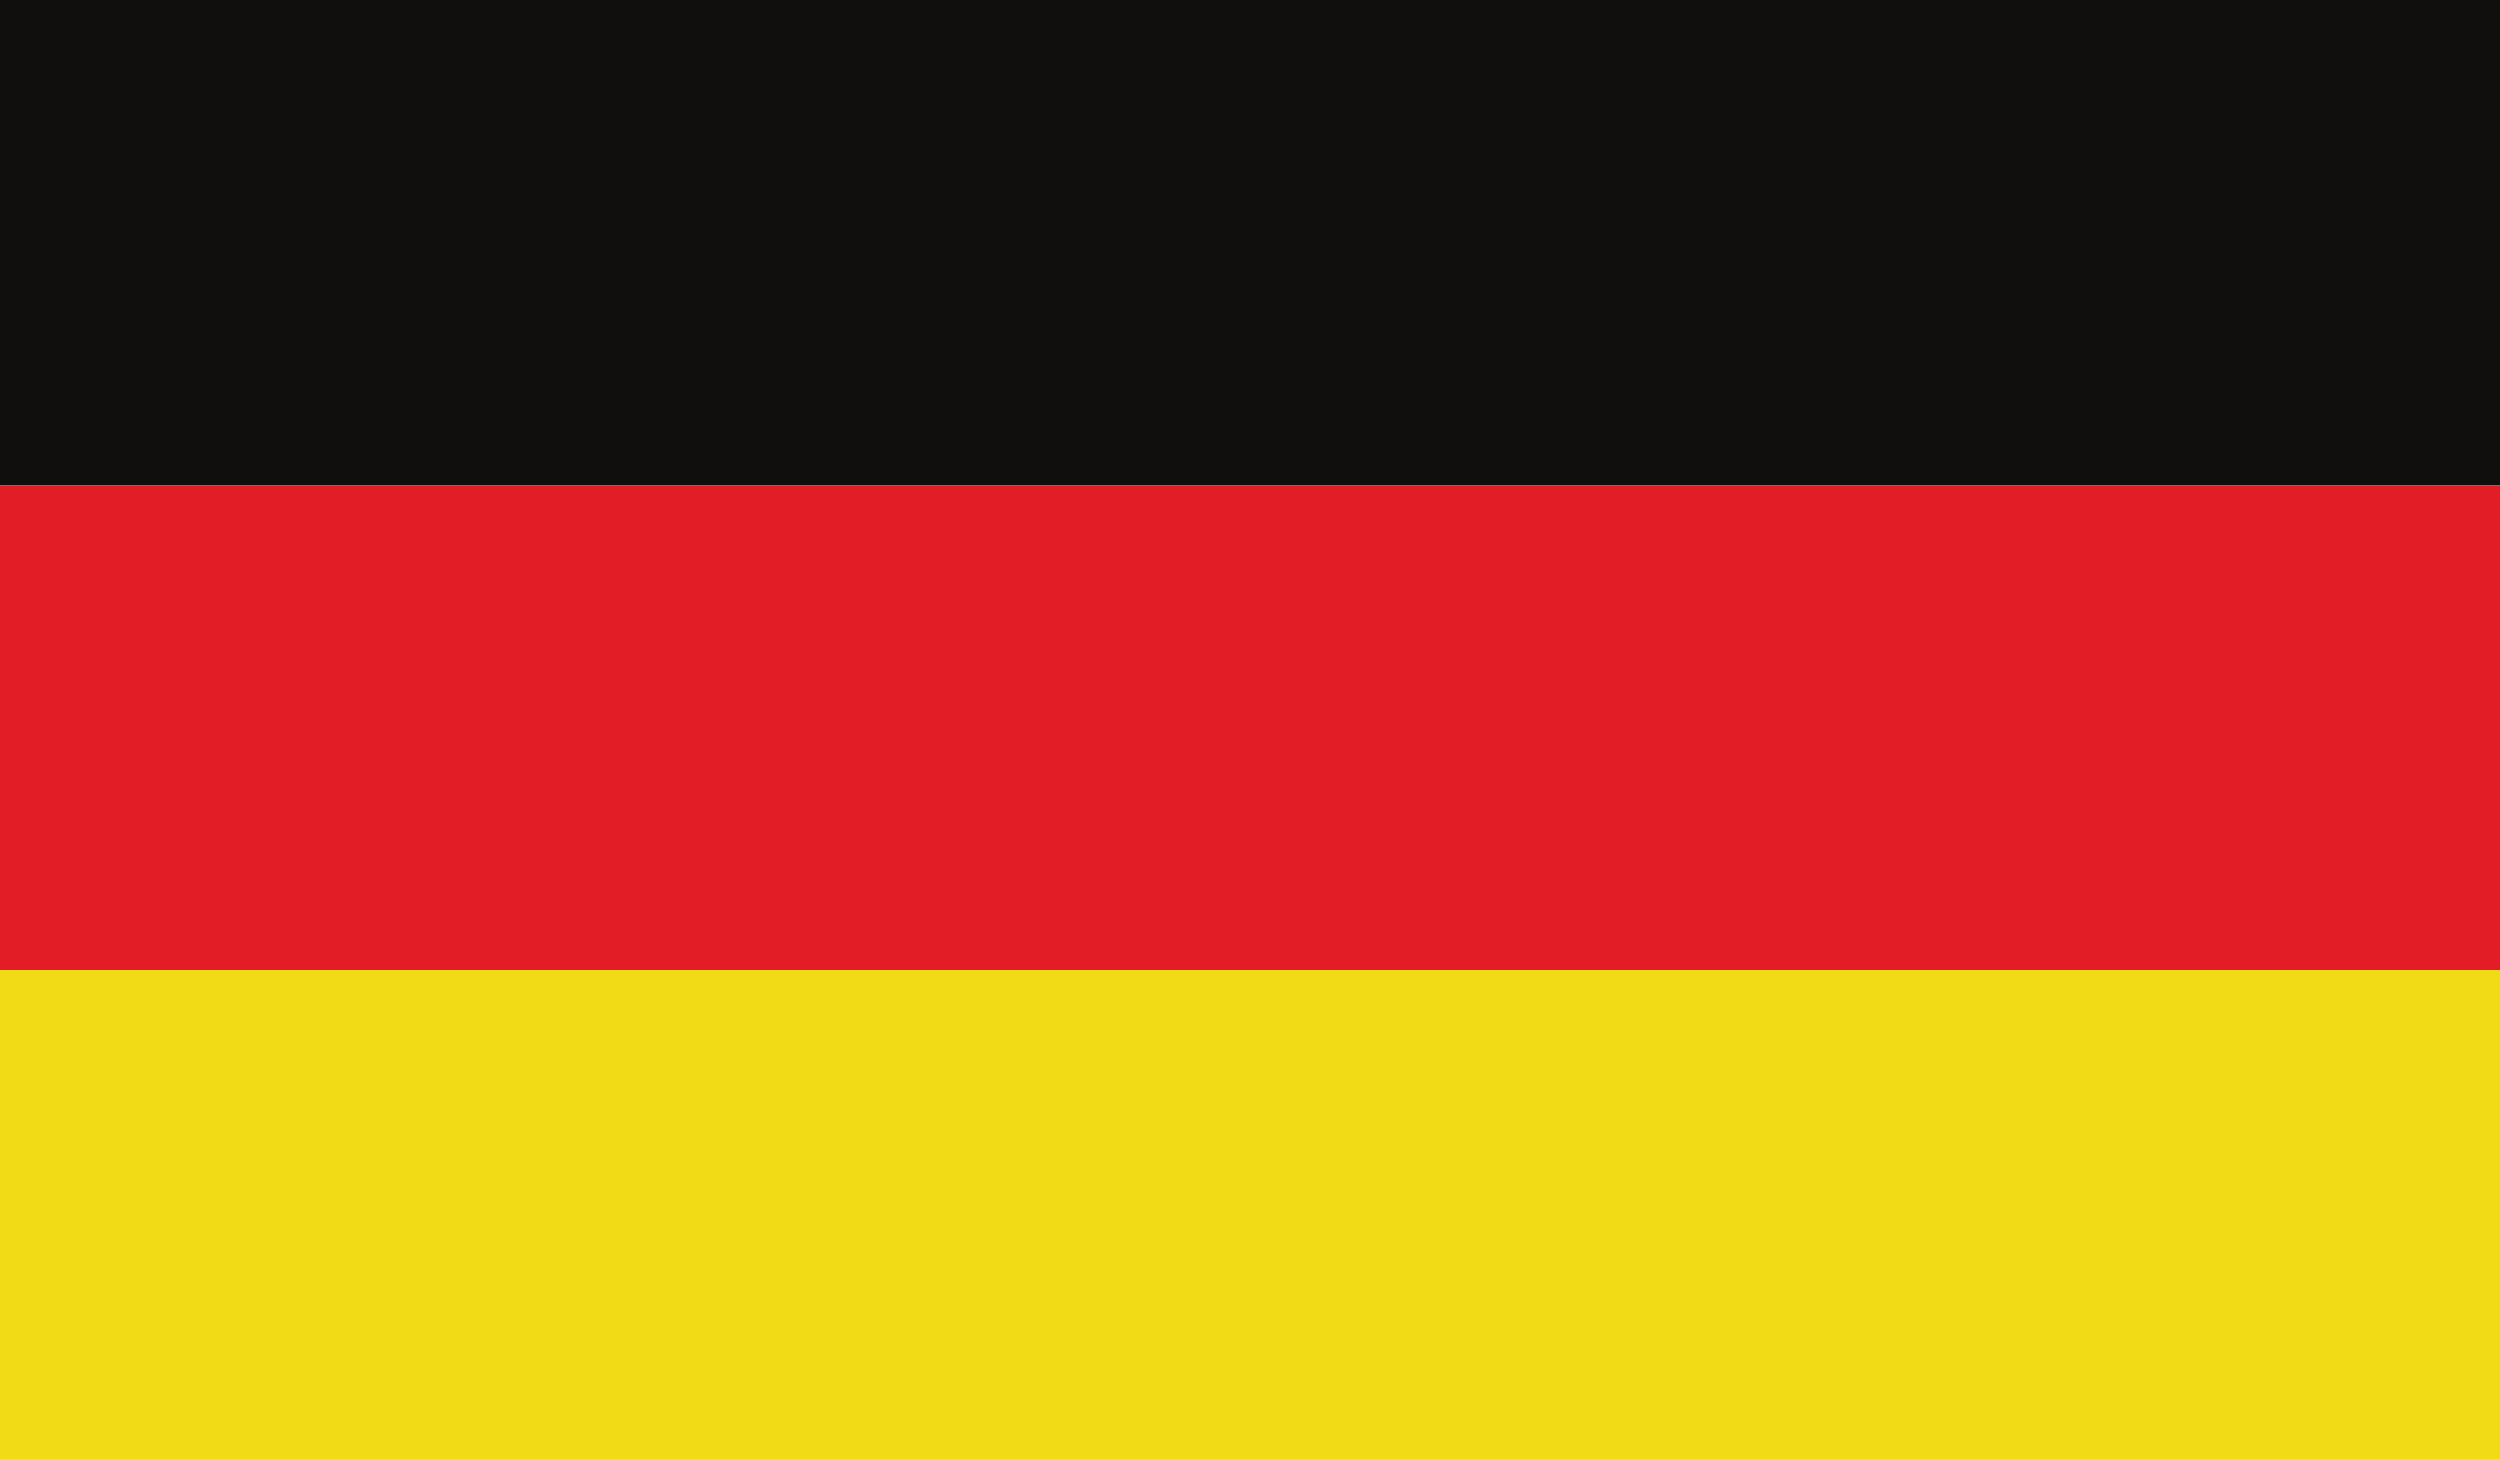 <?xml version="1.0" encoding="UTF-8" standalone="no"?>
<svg
   xmlns:dc="http://purl.org/dc/elements/1.1/"
   xmlns:cc="http://creativecommons.org/ns#"
   xmlns:rdf="http://www.w3.org/1999/02/22-rdf-syntax-ns#"
   xmlns:svg="http://www.w3.org/2000/svg"
   xmlns="http://www.w3.org/2000/svg"
   xmlns:sodipodi="http://sodipodi.sourceforge.net/DTD/sodipodi-0.dtd"
   xmlns:inkscape="http://www.inkscape.org/namespaces/inkscape"
   sodipodi:docname="de.svg"
   inkscape:version="1.0 (4035a4fb49, 2020-05-01)"
   id="svg26790"
   version="1.1"
   viewBox="0 0 2.786 1.626"
   height="1.626mm"
   width="2.786mm">
  <defs
     id="defs26784">
    <clipPath
       clipPathUnits="userSpaceOnUse"
       id="clipPath43002">
      <path
         d="m 495,1144.81 h 78.984 v -46.1 H 495 Z"
         id="path43000"
         inkscape:connector-curvature="0" />
    </clipPath>
  </defs>
  <sodipodi:namedview
     fit-margin-bottom="0"
     fit-margin-right="0"
     fit-margin-left="0"
     fit-margin-top="0"
     showgrid="false"
     inkscape:document-rotation="0"
     inkscape:current-layer="layer1"
     inkscape:document-units="mm"
     inkscape:cy="2.9064397"
     inkscape:cx="11.876278"
     inkscape:zoom="31.678384"
     inkscape:pageshadow="2"
     inkscape:pageopacity="0.0"
     borderopacity="1.0"
     bordercolor="#666666"
     pagecolor="#ffffff"
     id="base" />
  <g
     transform="translate(-43.208,-96.705)"
     id="layer1"
     inkscape:groupmode="layer"
     inkscape:label="Layer 1">
    <path
       d="m 43.208,97.246 h 2.786 V 96.705 H 43.208 v 0.542"
       style="fill:#100f0d;fill-opacity:1;fill-rule:nonzero;stroke:none;stroke-width:0.035"
       id="path43004"
       inkscape:connector-curvature="0" />
    <path
       d="m 43.208,97.786 h 2.786 v -0.54 H 43.208 v 0.54"
       style="fill:#e21d25;fill-opacity:1;fill-rule:nonzero;stroke:none;stroke-width:0.035"
       id="path43006"
       inkscape:connector-curvature="0" />
    <path
       d="m 43.208,98.331 h 2.786 V 97.786 H 43.208 v 0.545"
       style="fill:#f1da16;fill-opacity:1;fill-rule:nonzero;stroke:none;stroke-width:0.035"
       id="path43008"
       inkscape:connector-curvature="0" />
  </g>
</svg>
